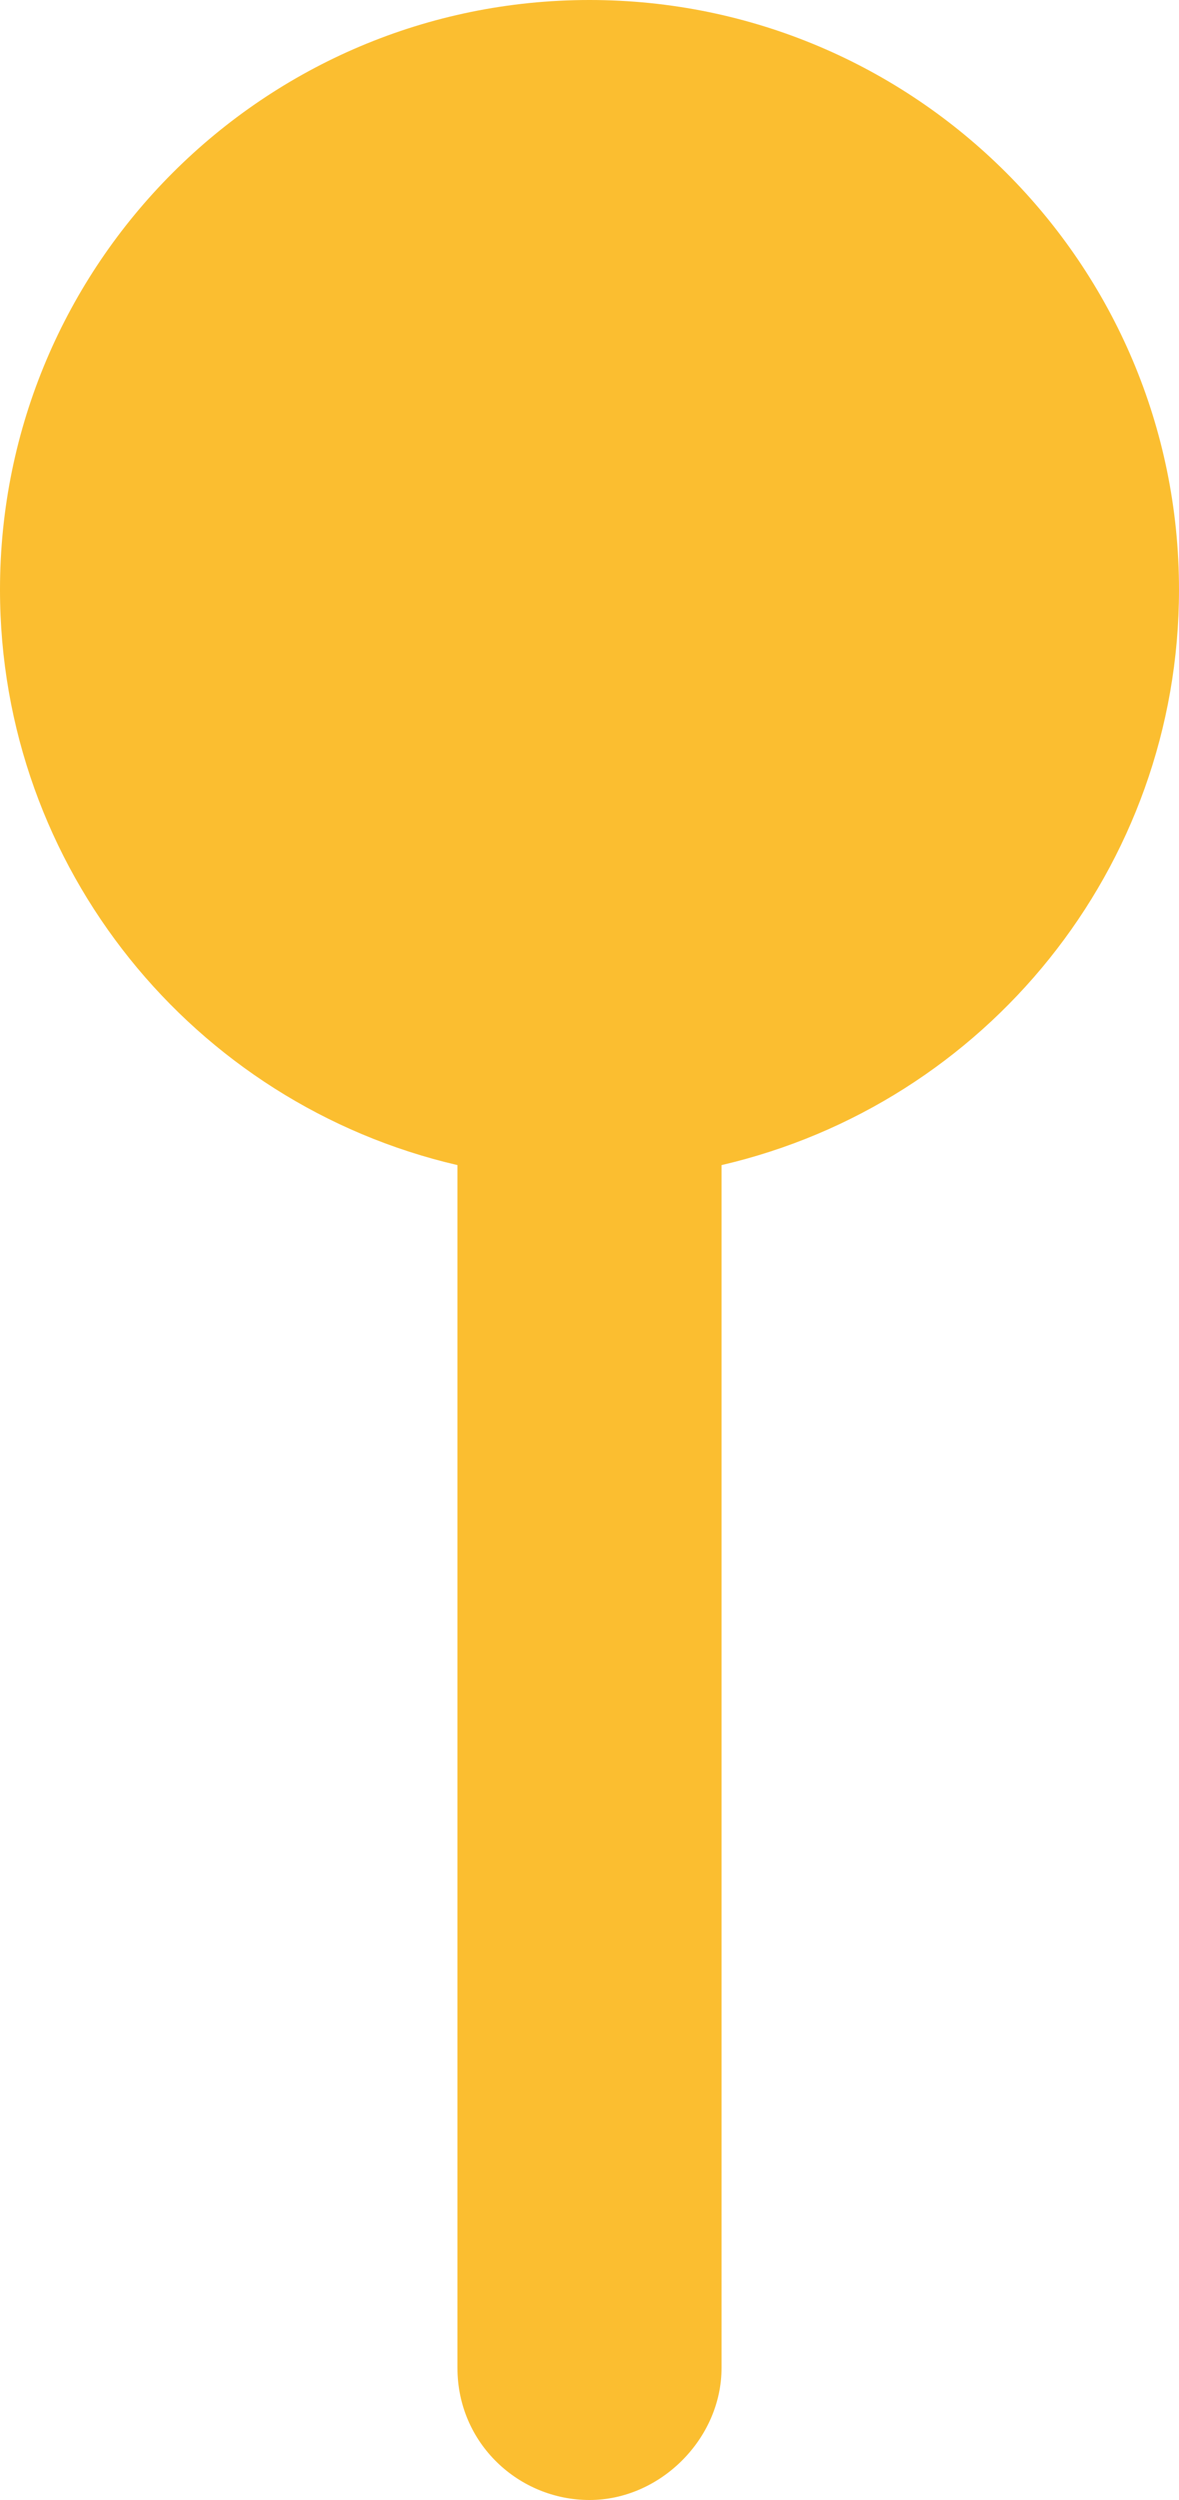 <?xml version="1.0" encoding="utf-8"?>
<!-- Generator: Adobe Illustrator 21.1.0, SVG Export Plug-In . SVG Version: 6.00 Build 0)  -->
<svg version="1.1" id="Capa_1" xmlns="http://www.w3.org/2000/svg" xmlns:xlink="http://www.w3.org/1999/xlink" x="0px" y="0px"
	 viewBox="0 0 25 53" style="enable-background:new 0 0 25 53;" xml:space="preserve">
<style type="text/css">
	.st0{fill:#FBBE30;}
</style>
<path class="st0" d="M25,12.5C25,5.6,19.4,0,12.5,0S0,5.6,0,12.5c0,5.9,4.1,10.9,9.7,12.2l0,25.5c0,1.6,1.3,2.8,2.8,2.8
	s2.8-1.3,2.8-2.8l0-25.5C20.9,23.4,25,18.4,25,12.5z"/>
</svg>

